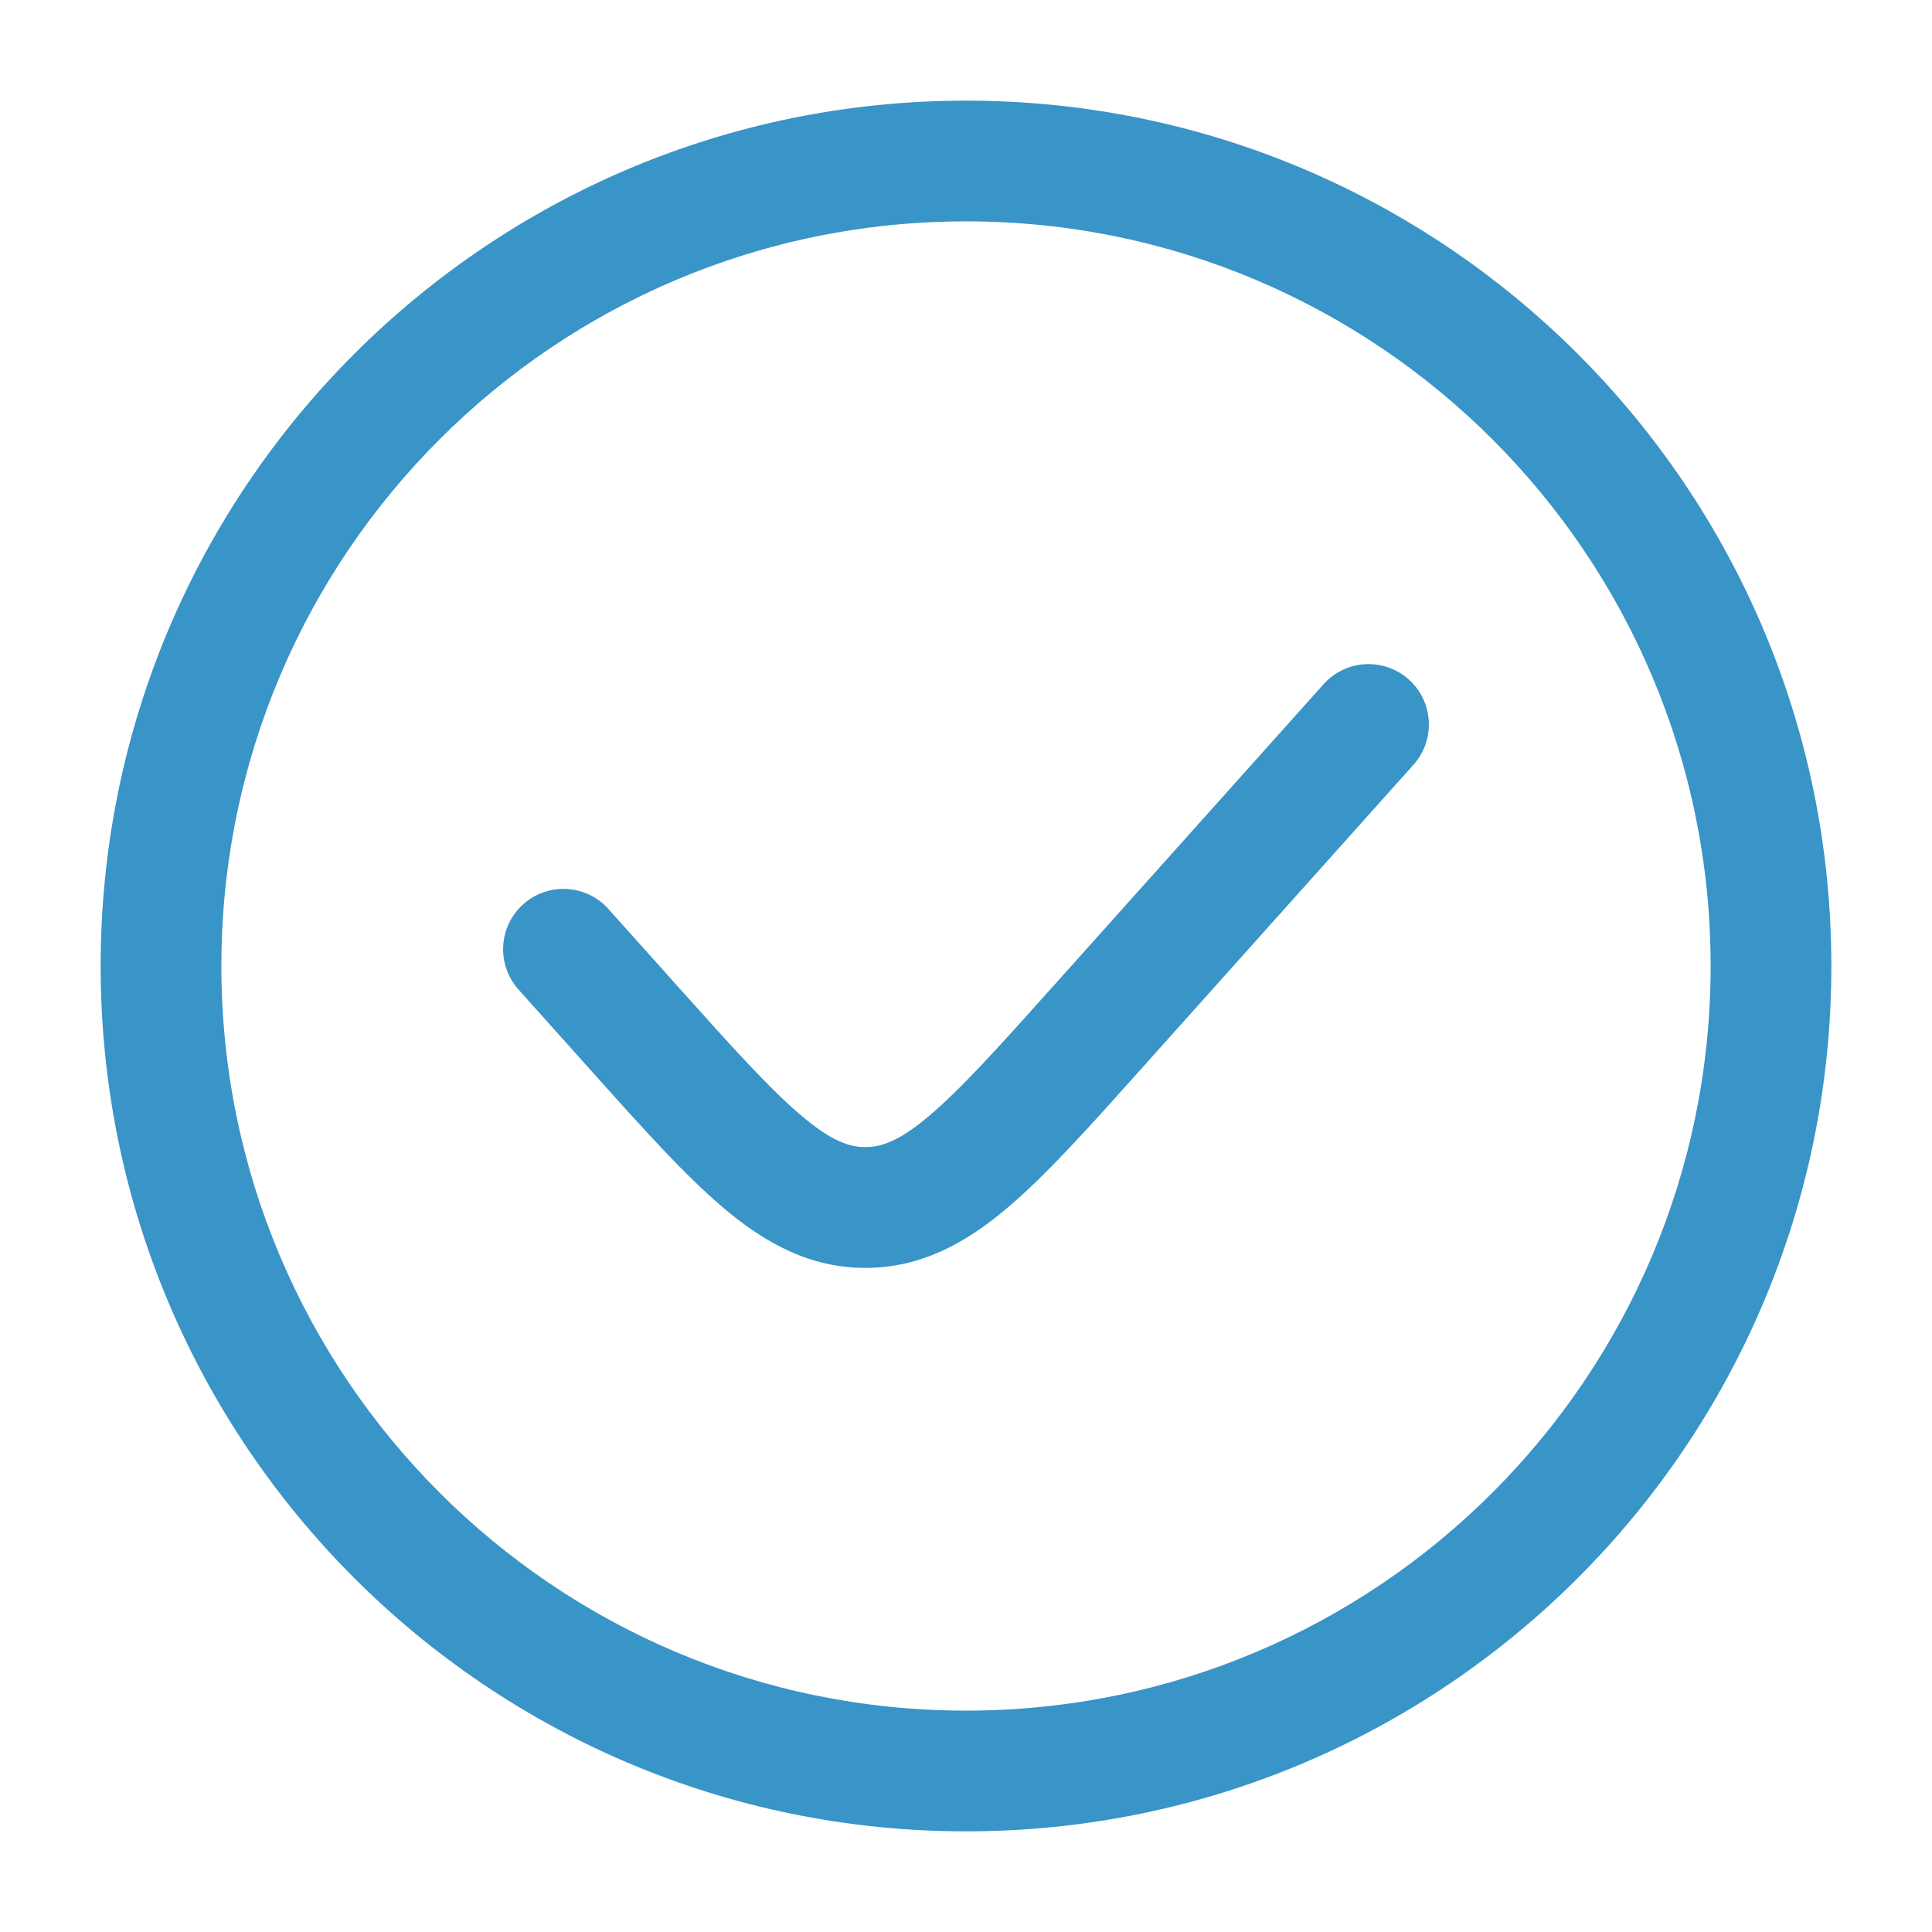 <?xml version="1.0" encoding="UTF-8"?> <svg xmlns="http://www.w3.org/2000/svg" width="31" height="31" viewBox="0 0 31 31" fill="none"> <path d="M22.68 12.271C23.037 11.873 23.003 11.26 22.605 10.903C22.206 10.546 21.593 10.58 21.237 10.979L16.885 15.84C16.003 16.825 15.409 17.484 14.901 17.911C14.418 18.318 14.134 18.406 13.885 18.406C13.637 18.406 13.353 18.318 12.87 17.911C12.362 17.484 11.768 16.825 10.886 15.84L9.763 14.586C9.407 14.187 8.794 14.153 8.395 14.51C7.997 14.867 7.963 15.479 8.32 15.878L9.491 17.186C10.312 18.103 10.997 18.868 11.623 19.394C12.285 19.951 12.999 20.344 13.885 20.344C14.772 20.344 15.486 19.951 16.148 19.394C16.774 18.868 17.459 18.103 18.28 17.186L22.68 12.271Z" fill="#3994C7"></path> <path fill-rule="evenodd" clip-rule="evenodd" d="M15.5 1.615C7.831 1.615 1.615 7.831 1.615 15.5C1.615 23.169 7.831 29.385 15.5 29.385C23.169 29.385 29.385 23.169 29.385 15.5C29.385 7.831 23.169 1.615 15.5 1.615ZM3.552 15.5C3.552 8.901 8.901 3.552 15.5 3.552C22.099 3.552 27.448 8.901 27.448 15.5C27.448 22.099 22.099 27.448 15.5 27.448C8.901 27.448 3.552 22.099 3.552 15.5Z" fill="#3994C7"></path> </svg> 
